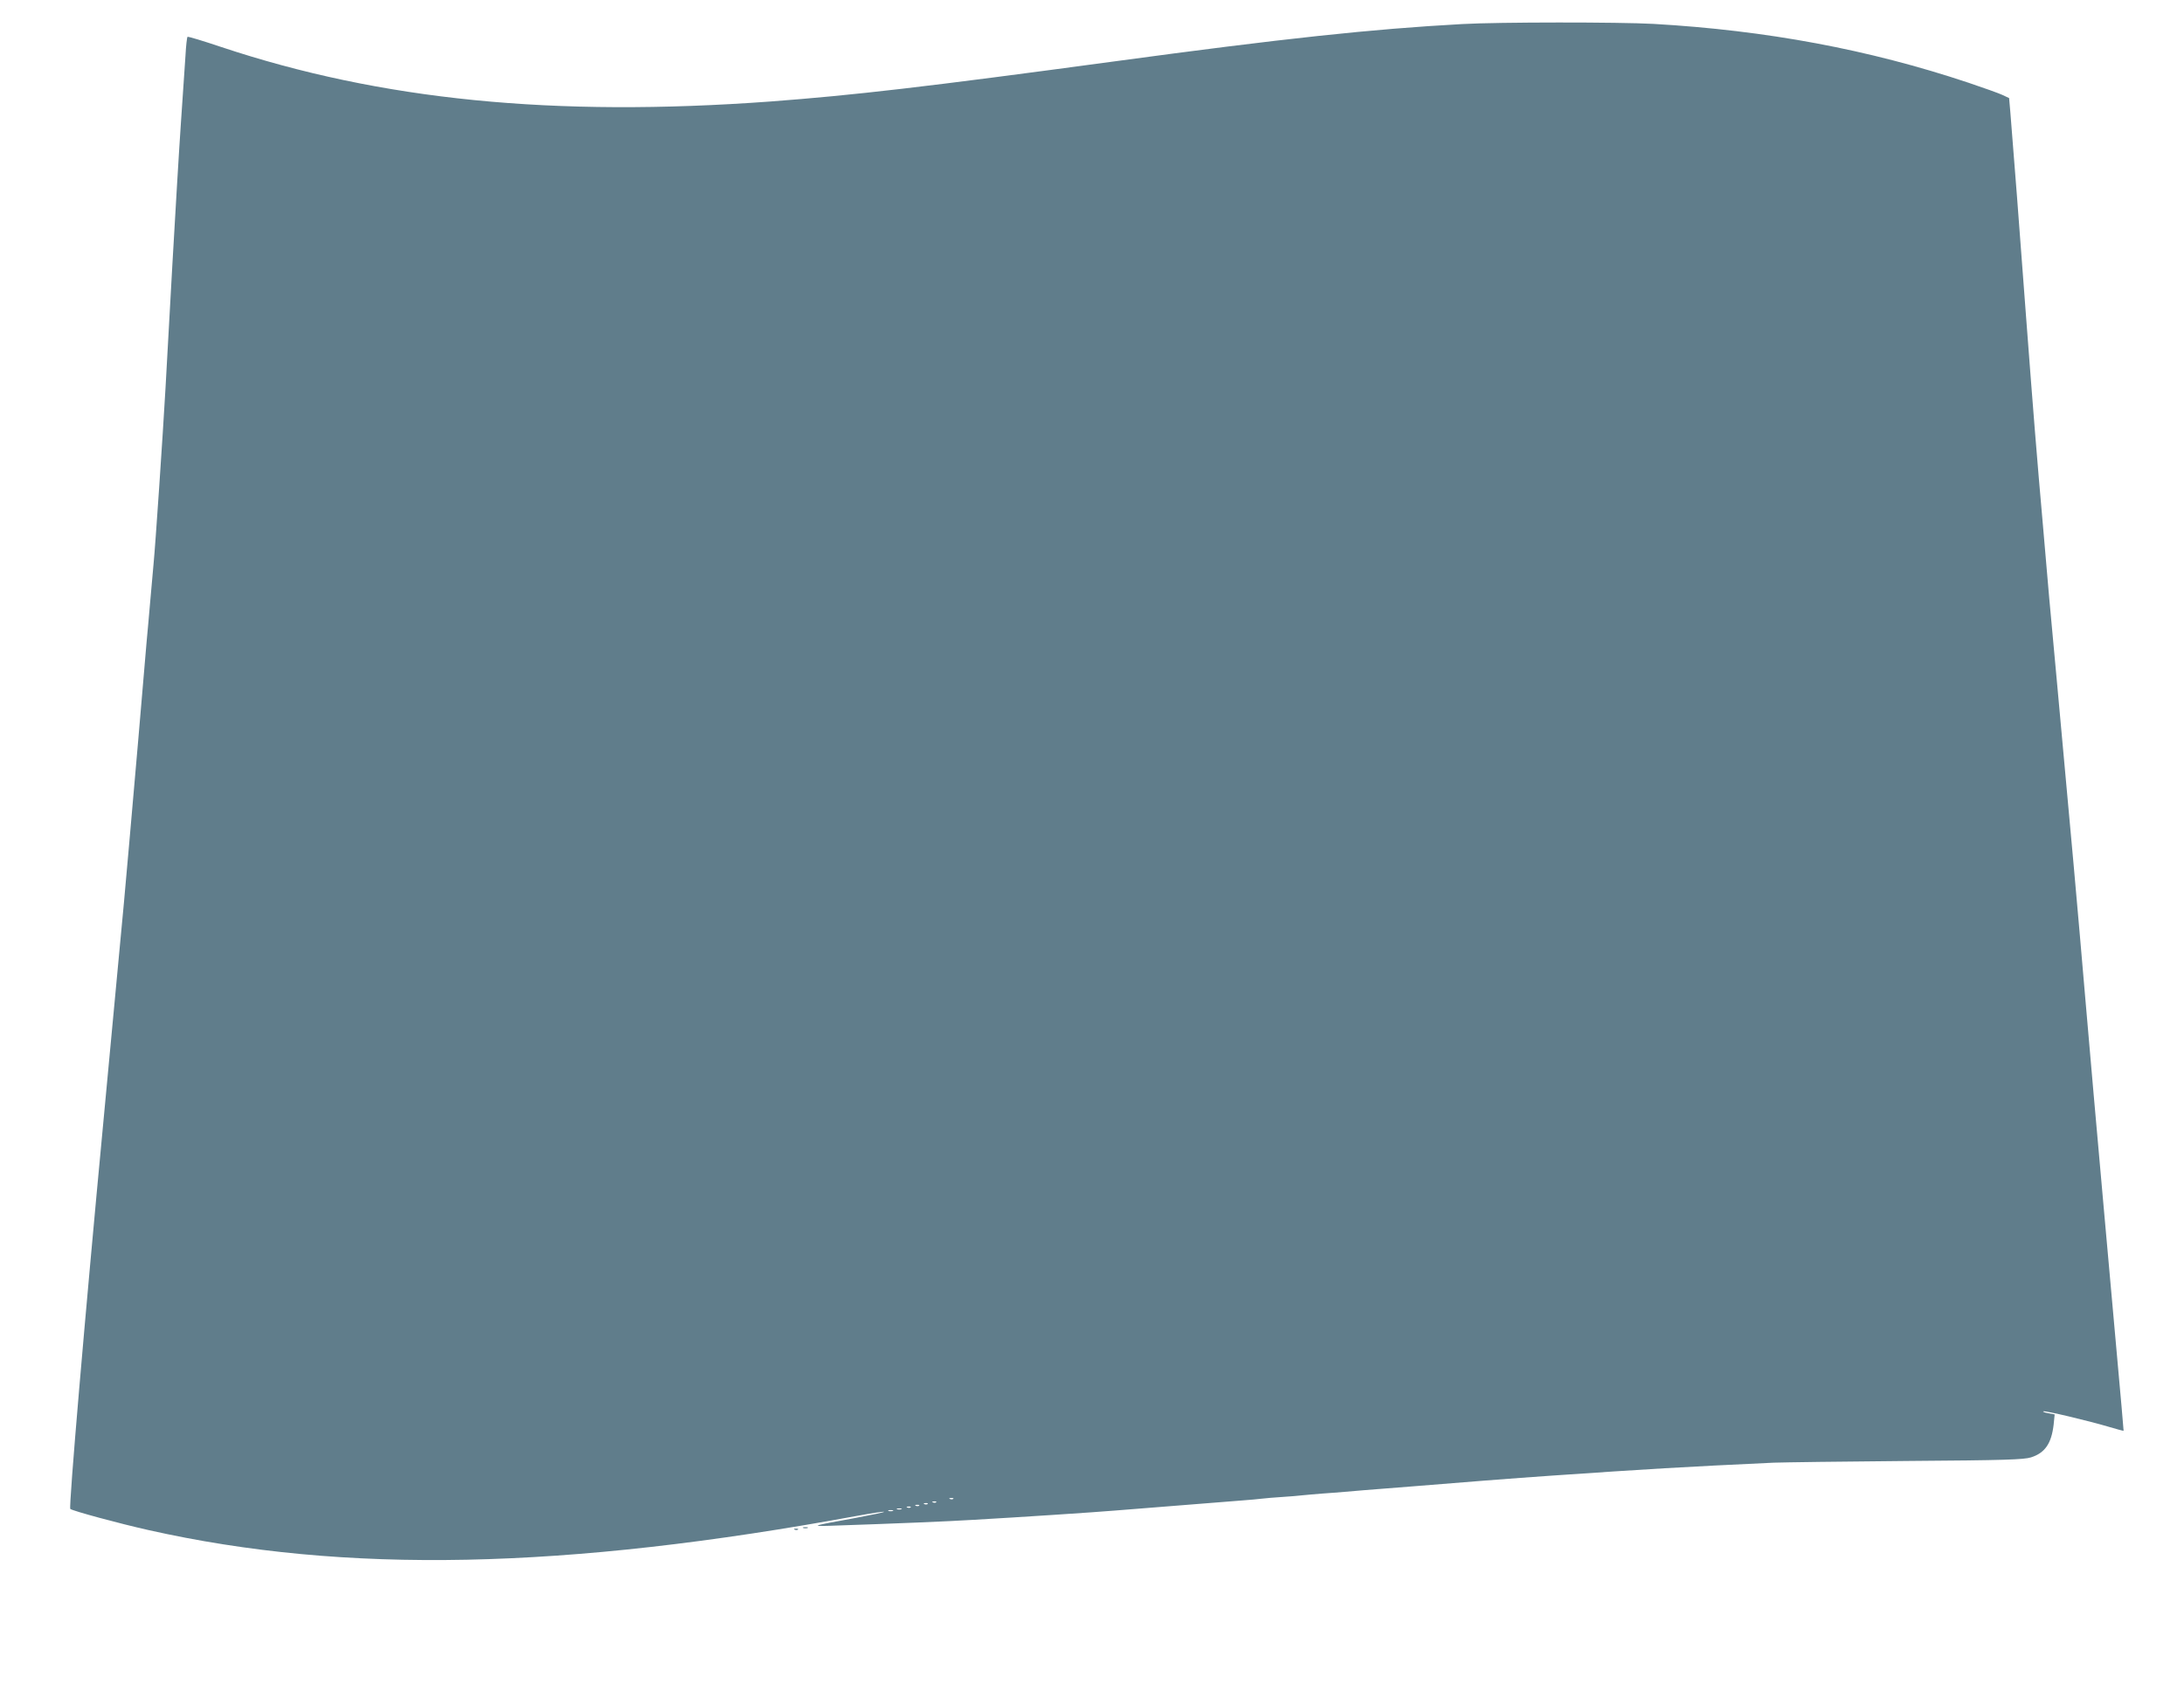 <?xml version="1.0" standalone="no"?>
<!DOCTYPE svg PUBLIC "-//W3C//DTD SVG 20010904//EN"
 "http://www.w3.org/TR/2001/REC-SVG-20010904/DTD/svg10.dtd">
<svg version="1.0" xmlns="http://www.w3.org/2000/svg"
 width="1280pt" height="987pt" viewBox="0 0 1280 987"
 preserveAspectRatio="xMidYMid meet">
<g transform="translate(0,987) scale(0.1,-0.1)"
fill="#607d8b" stroke="none">
<path d="M8570 9729 c-529 -29 -1044 -84 -2040 -219 -1117 -151 -1525 -198
-2015 -235 -1268 -93 -2284 8 -3220 320 -104 35 -193 62 -196 59 -3 -2 -9 -52
-12 -111 -4 -59 -16 -238 -27 -398 -11 -159 -33 -533 -50 -830 -17 -297 -35
-621 -40 -720 -16 -281 -59 -919 -70 -1030 -5 -55 -14 -156 -20 -225 -6 -69
-15 -174 -21 -235 -5 -60 -27 -319 -49 -575 -39 -447 -74 -850 -84 -955 -3
-27 -17 -176 -31 -330 -14 -154 -55 -586 -90 -960 -107 -1130 -203 -2251 -193
-2260 11 -11 288 -86 458 -124 1153 -259 2435 -233 4163 85 76 14 143 24 148
22 6 -2 -72 -18 -173 -37 -247 -45 -259 -48 -148 -45 388 13 700 26 845 35
266 15 720 45 825 54 73 6 666 53 755 60 39 3 88 7 110 10 22 3 76 7 120 10
44 3 98 7 120 10 22 2 74 7 115 10 41 3 100 7 130 10 79 7 154 13 245 20 44 3
130 10 190 15 176 15 573 46 778 60 568 39 765 51 1302 76 55 2 406 7 780 10
575 4 687 8 728 21 82 26 120 81 133 192 l6 60 -38 7 c-22 4 -34 9 -28 11 13
4 255 -53 384 -91 46 -14 85 -24 86 -23 0 1 -5 65 -12 142 -12 130 -26 289
-104 1160 -39 430 -84 949 -110 1250 -42 493 -83 953 -164 1830 -14 149 -34
374 -46 500 -11 127 -27 309 -35 405 -40 453 -57 668 -100 1235 -40 540 -73
964 -93 1210 l-7 80 -38 18 c-21 10 -111 42 -200 72 -584 195 -1184 307 -1847
345 -201 11 -906 11 -1120 -1z m-2983 -8645 c-3 -3 -12 -4 -19 -1 -8 3 -5 6 6
6 11 1 17 -2 13 -5z m-100 -20 c-3 -3 -12 -4 -19 -1 -8 3 -5 6 6 6 11 1 17 -2
13 -5z m-50 -10 c-3 -3 -12 -4 -19 -1 -8 3 -5 6 6 6 11 1 17 -2 13 -5z m-50
-10 c-3 -3 -12 -4 -19 -1 -8 3 -5 6 6 6 11 1 17 -2 13 -5z m-50 -10 c-3 -3
-12 -4 -19 -1 -8 3 -5 6 6 6 11 1 17 -2 13 -5z m-54 -11 c-7 -2 -19 -2 -25 0
-7 3 -2 5 12 5 14 0 19 -2 13 -5z m-50 -10 c-7 -2 -19 -2 -25 0 -7 3 -2 5 12
5 14 0 19 -2 13 -5z"/>
<path d="M4708 913 c6 -2 18 -2 25 0 6 3 1 5 -13 5 -14 0 -19 -2 -12 -5z"/>
<path d="M4658 903 c7 -3 16 -2 19 1 4 3 -2 6 -13 5 -11 0 -14 -3 -6 -6z"/>
</g>
</svg>
